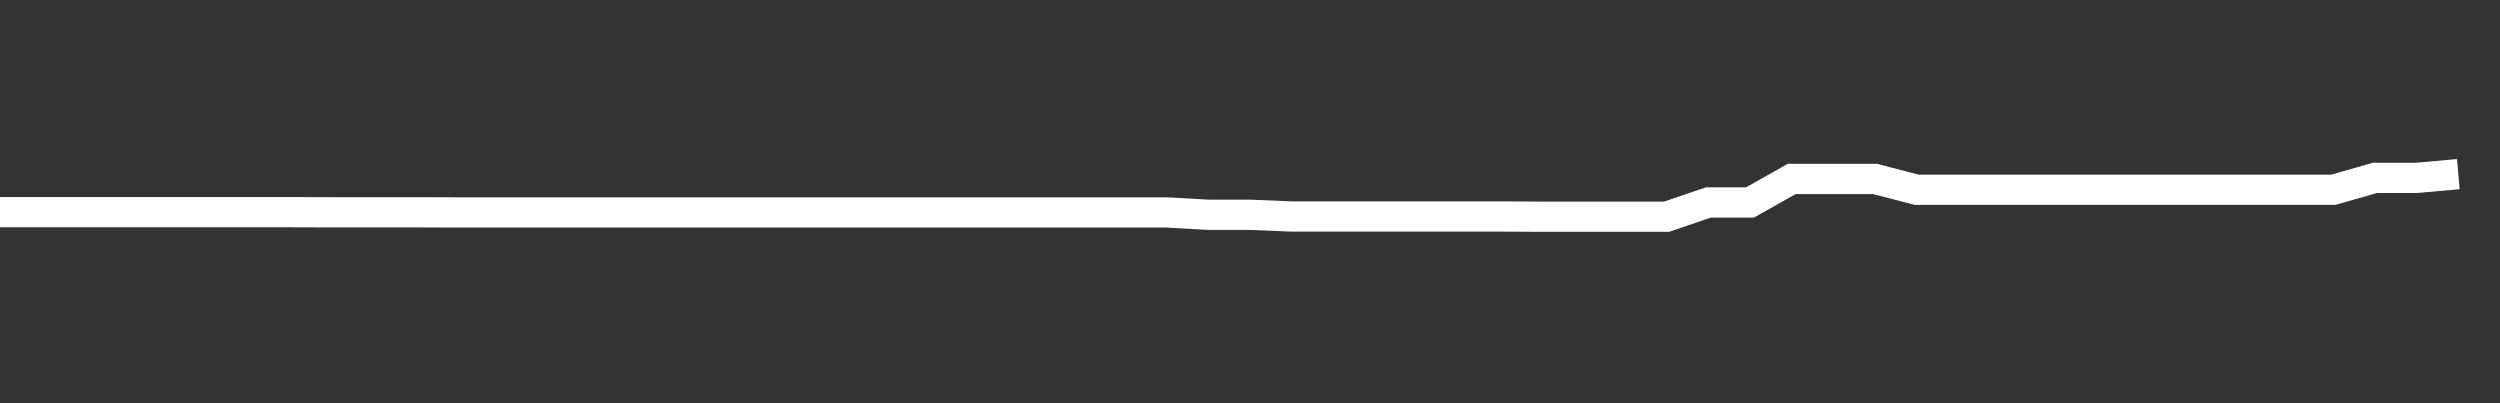 <svg xmlns="http://www.w3.org/2000/svg" width="248" height="40" viewBox="0 0 248 40" shape-rendering="auto"><rect x="0" y="0" width="248" height="40" fill="#333333" stroke="none"/><polyline points="0, 21.048 4.133, 21.048 8.267, 21.048 12.4, 21.048 16.533, 21.048 20.667, 21.048 24.8, 21.048 28.933, 21.048 33.067, 21.06 37.2, 21.06 41.333, 21.06 45.467, 21.074 49.6, 21.074 53.733, 21.074 57.867, 21.074 62, 21.074 66.133, 21.074 70.267, 21.074 74.4, 21.074 78.533, 21.074 82.667, 21.074 86.8, 21.074 90.933, 21.074 95.067, 21.074 99.2, 21.074 103.333, 21.074 107.467, 21.074 111.6, 21.074 115.733, 21.074 119.867, 21.307 124, 21.307 128.133, 21.476 132.267, 21.476 136.4, 21.476 140.533, 21.476 144.667, 21.476 148.8, 21.476 152.933, 21.496 157.067, 21.496 161.2, 21.496 165.333, 21.496 169.467, 20.084 173.6, 20.084 177.733, 17.752 181.867, 17.752 186, 17.752 190.133, 18.824 194.267, 18.824 198.4, 18.824 202.533, 18.824 206.667, 18.824 210.8, 18.824 214.933, 18.824 219.067, 18.824 223.2, 18.824 227.333, 18.824 231.467, 18.824 235.6, 17.644 239.733, 17.644 243.867, 17.274 248" stroke="#fff" stroke-width="3" stroke-opacity="1" fill="none" fill-opacity="0"></polyline></svg>